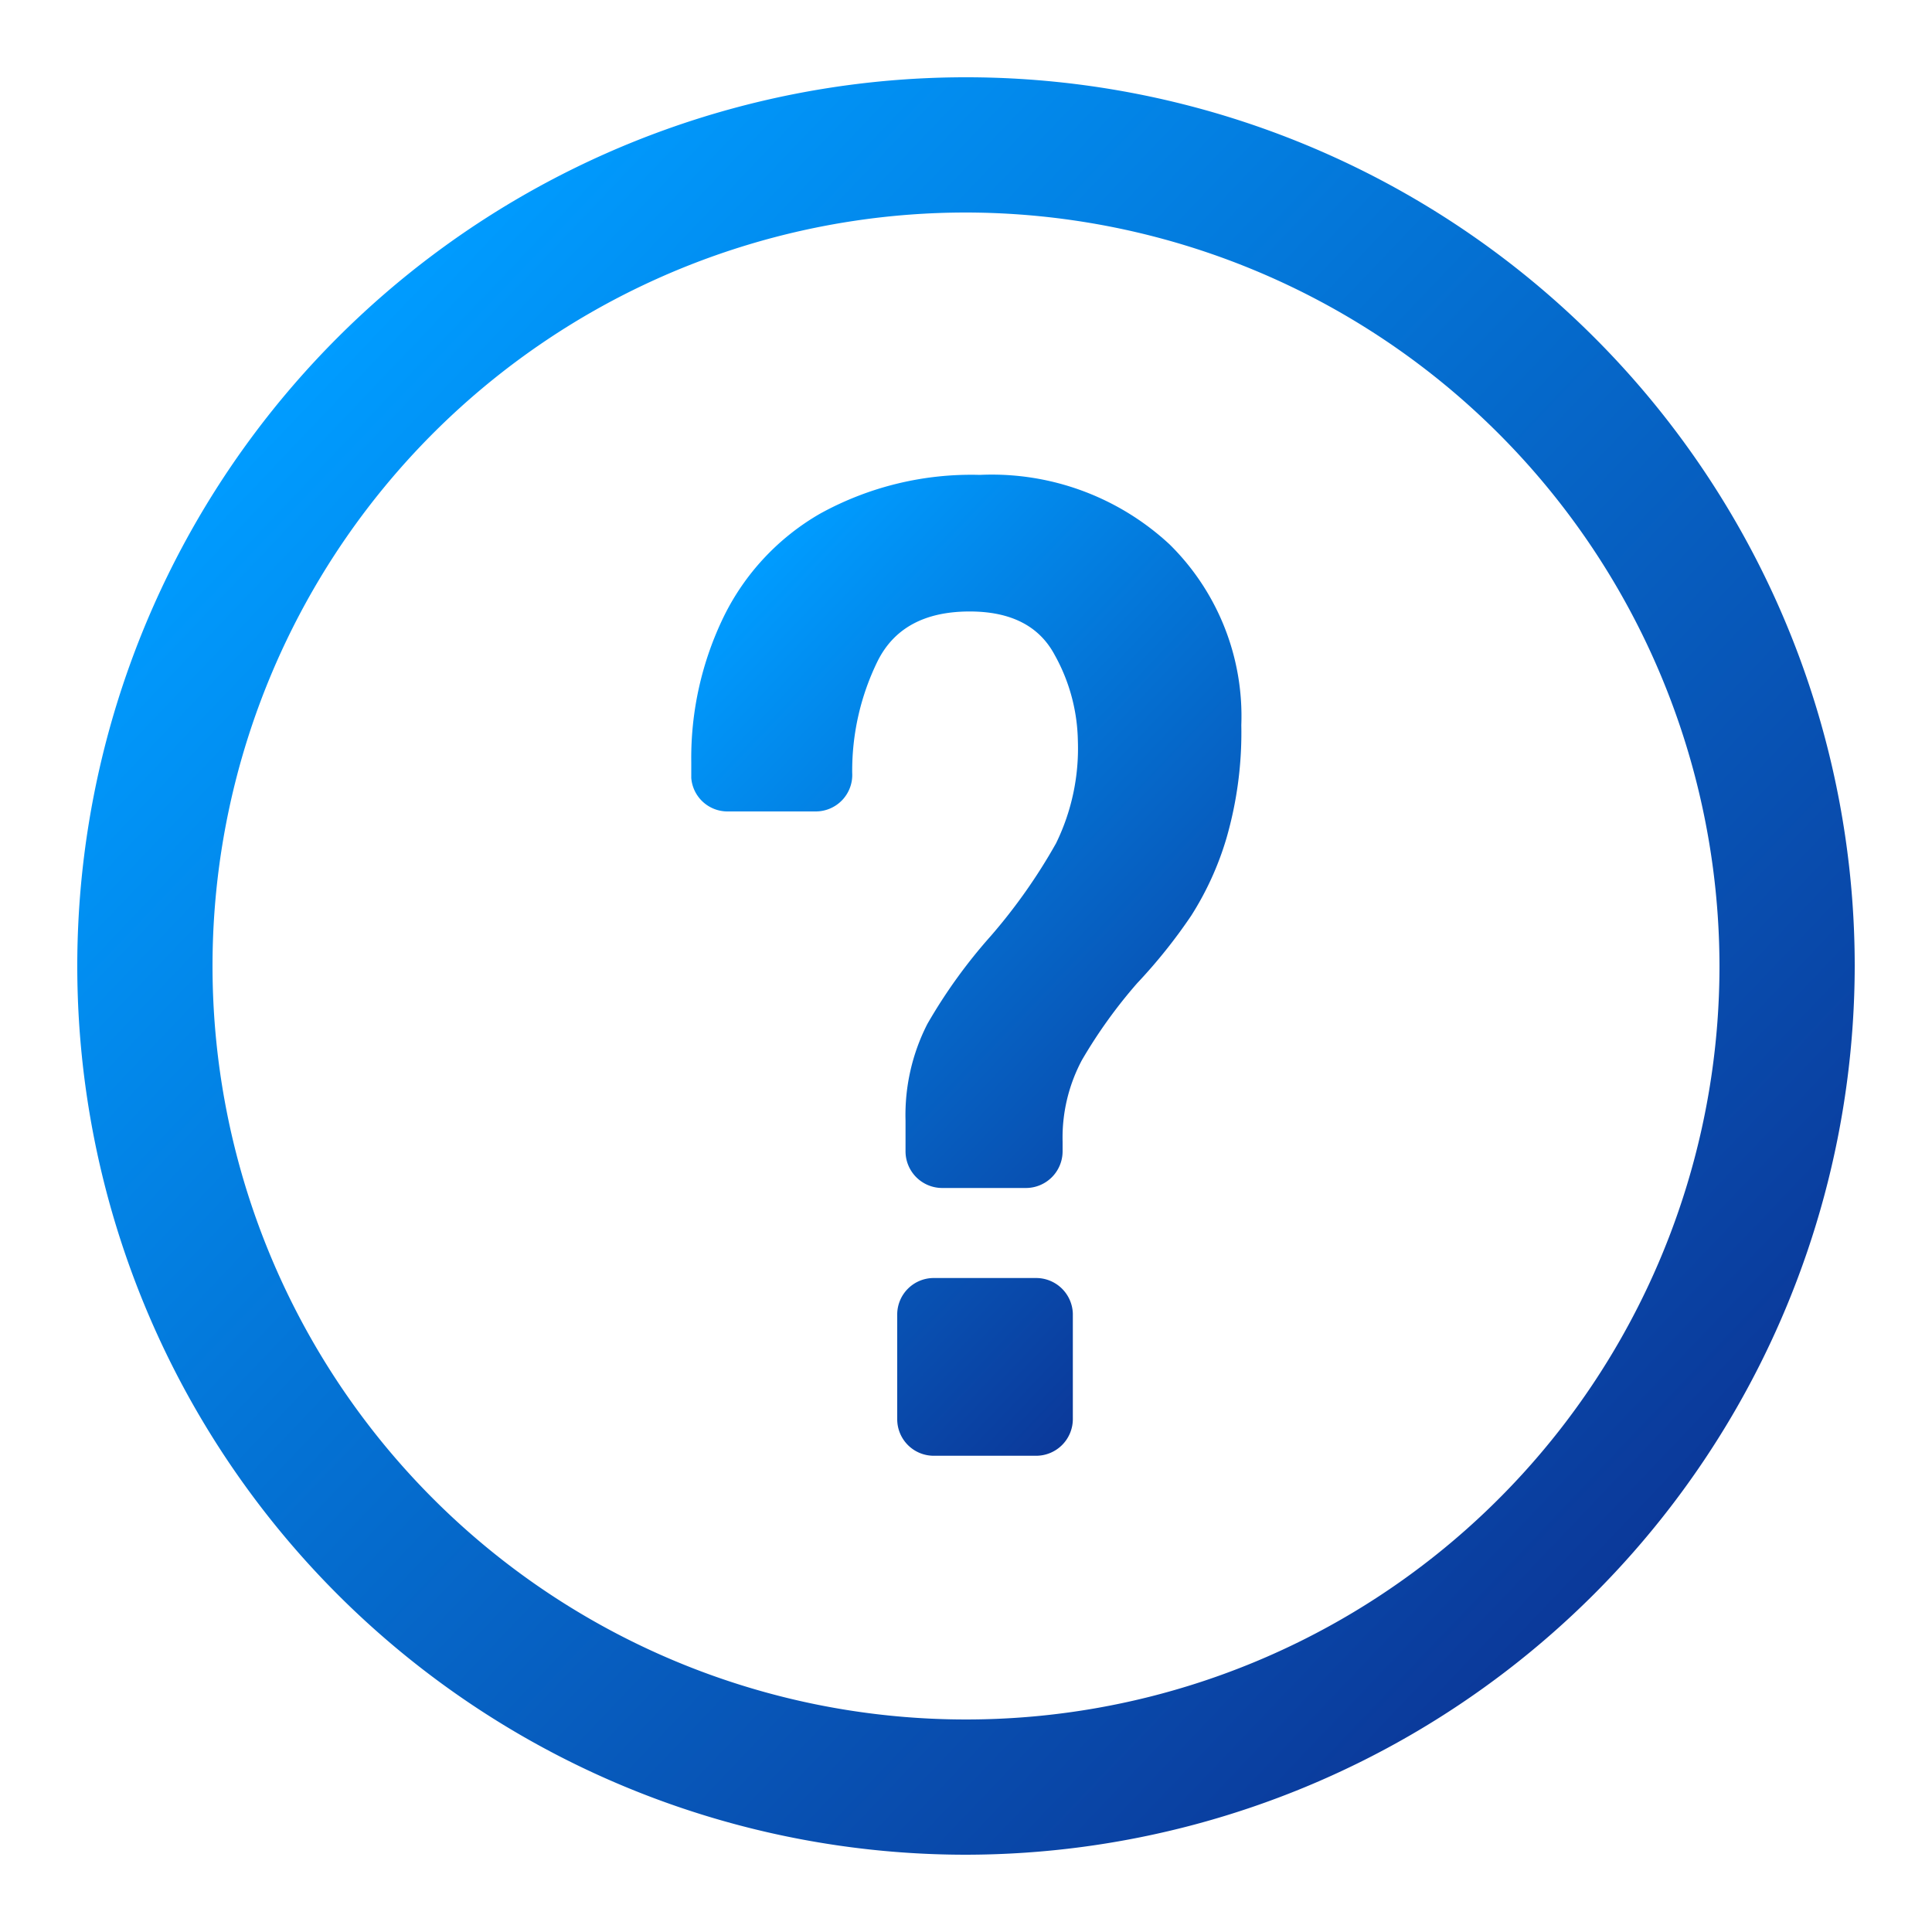 <svg xmlns="http://www.w3.org/2000/svg" xmlns:xlink="http://www.w3.org/1999/xlink" viewBox="0 0 100 100"><defs><style>.cls-1{fill:url(#Degradado_sin_nombre_5);}.cls-2{fill:url(#Degradado_sin_nombre_5-2);}</style><linearGradient id="Degradado_sin_nombre_5" x1="16.7" y1="18.29" x2="83.3" y2="81.71" gradientUnits="userSpaceOnUse"><stop offset="0" stop-color="#009cff"/><stop offset="0.39" stop-color="#0474d6"/><stop offset="1" stop-color="#0b399a"/></linearGradient><linearGradient id="Degradado_sin_nombre_5-2" x1="34.99" y1="33.64" x2="66.04" y2="63.21" xlink:href="#Degradado_sin_nombre_5"/></defs><title>cp-tec-icon17</title><g id="Capa_20" data-name="Capa 20"><path class="cls-1" d="M50,96A46,46,0,1,1,96,50,46.06,46.06,0,0,1,50,96Zm0-85A39,39,0,1,0,89,50,39.05,39.05,0,0,0,50,11Z"/><path class="cls-2" d="M46.87,58A10.36,10.36,0,0,1,48,53a27.3,27.3,0,0,1,3.28-4.55,28.94,28.94,0,0,0,3.38-4.8,11.17,11.17,0,0,0,1.13-5.31,9.44,9.44,0,0,0-1.2-4.44q-1.2-2.25-4.4-2.25-3.49,0-4.77,2.58A12.88,12.88,0,0,0,44.11,40h0a1.89,1.89,0,0,1-1.89,2H37.67a1.88,1.88,0,0,1-1.89-1.73c0-.33,0-.6,0-.82a16.72,16.72,0,0,1,1.68-7.53,12.49,12.49,0,0,1,5-5.34,16.21,16.21,0,0,1,8.26-2,13.52,13.52,0,0,1,9.82,3.6,12.48,12.48,0,0,1,3.71,9.35,19.73,19.73,0,0,1-.77,5.86,15.79,15.79,0,0,1-1.82,4,27.55,27.55,0,0,1-2.8,3.5A25.75,25.75,0,0,0,56,54.87,8.53,8.53,0,0,0,55,59.09v.51a1.9,1.9,0,0,1-1.9,1.89H48.77a1.9,1.9,0,0,1-1.9-1.89Zm1.46,8.15h5.3A1.9,1.9,0,0,1,55.53,68v5.45a1.9,1.9,0,0,1-1.9,1.9h-5.3a1.89,1.89,0,0,1-1.89-1.9V68A1.89,1.89,0,0,1,48.33,66.15Z"/></g></svg>
